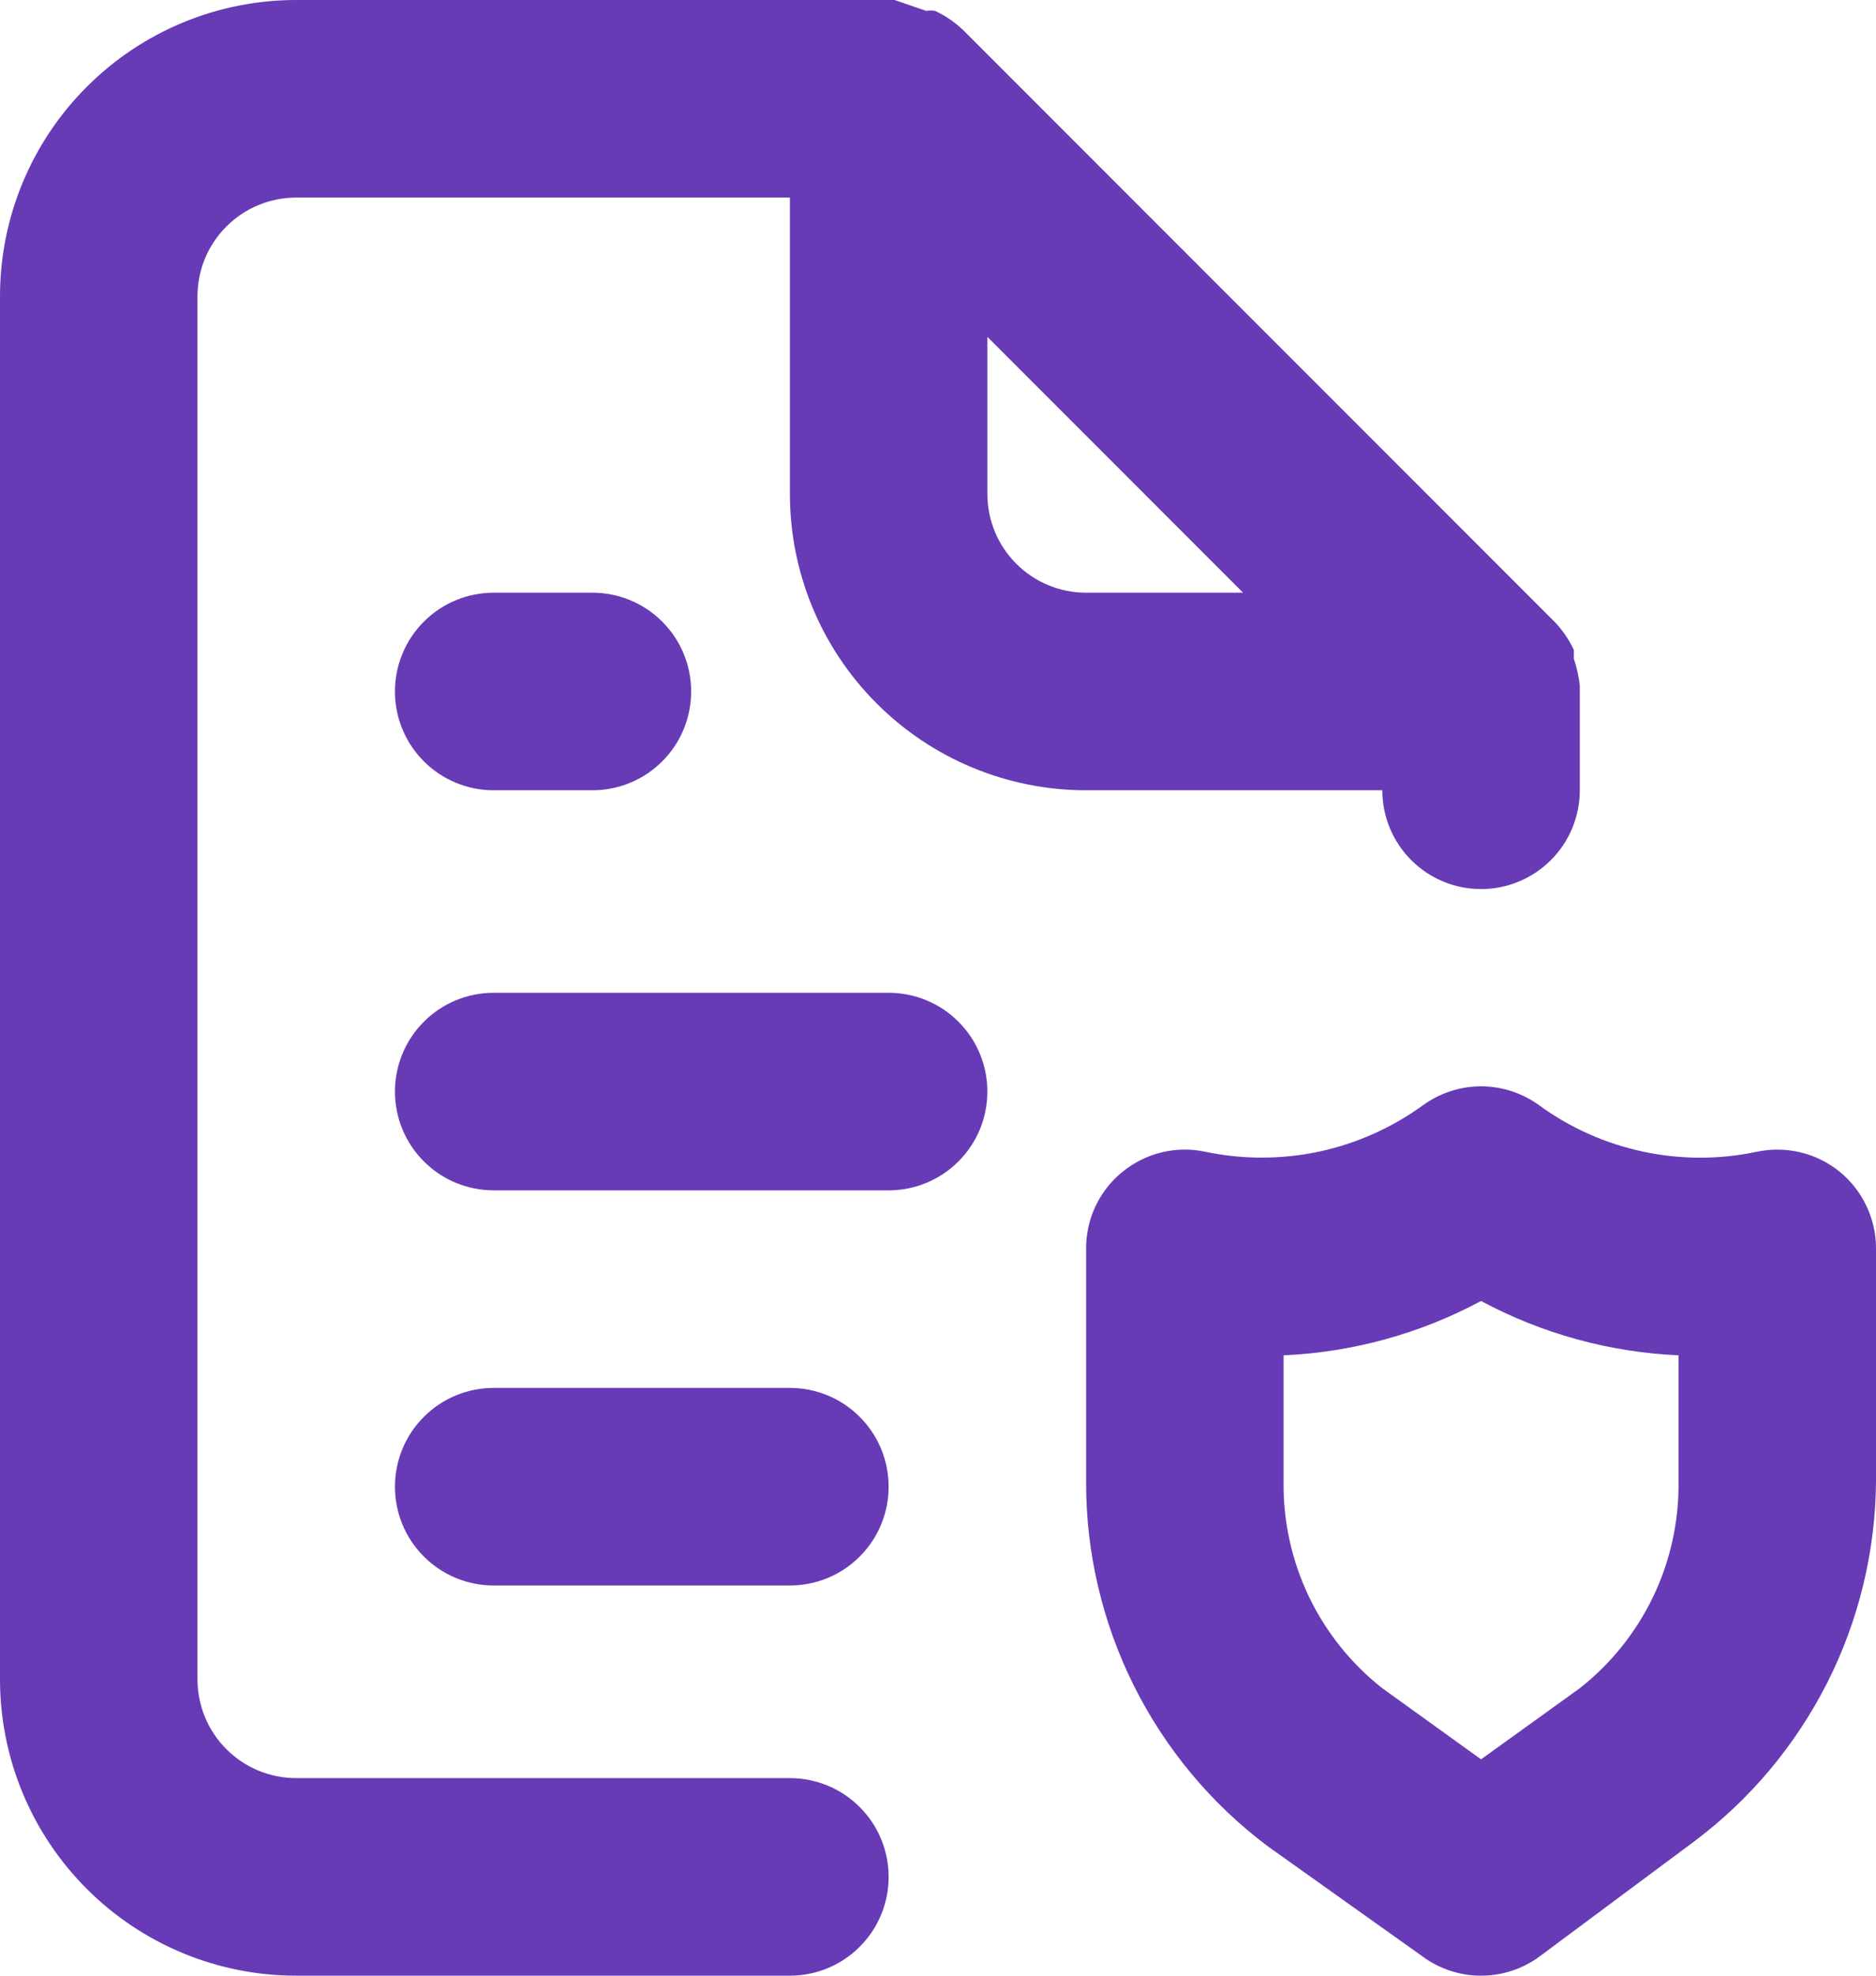 <svg width="19" height="20" viewBox="0 0 19 20" fill="none" xmlns="http://www.w3.org/2000/svg">
<path d="M8 18H3C2.735 18 2.48 17.895 2.293 17.707C2.105 17.52 2 17.265 2 17V3C2 2.735 2.105 2.48 2.293 2.293C2.48 2.105 2.735 2 3 2H8V5C8 5.796 8.316 6.559 8.879 7.121C9.441 7.684 10.204 8 11 8H14C14 8.265 14.105 8.52 14.293 8.707C14.48 8.895 14.735 9 15 9C15.265 9 15.52 8.895 15.707 8.707C15.895 8.52 16 8.265 16 8V7C16 7 16 7 16 6.94C15.99 6.848 15.97 6.758 15.94 6.67V6.58C15.892 6.477 15.828 6.383 15.75 6.3L9.75 0.3C9.667 0.222 9.573 0.158 9.47 0.11C9.44 0.106 9.41 0.106 9.38 0.11L9.06 0H3C2.204 0 1.441 0.316 0.879 0.879C0.316 1.441 0 2.204 0 3V17C0 17.796 0.316 18.559 0.879 19.121C1.441 19.684 2.204 20 3 20H8C8.265 20 8.52 19.895 8.707 19.707C8.895 19.52 9 19.265 9 19C9 18.735 8.895 18.48 8.707 18.293C8.52 18.105 8.265 18 8 18ZM10 3.41L12.59 6H11C10.735 6 10.48 5.895 10.293 5.707C10.105 5.52 10 5.265 10 5V3.41ZM5 6C4.735 6 4.48 6.105 4.293 6.293C4.105 6.48 4 6.735 4 7C4 7.265 4.105 7.52 4.293 7.707C4.48 7.895 4.735 8 5 8H6C6.265 8 6.52 7.895 6.707 7.707C6.895 7.52 7 7.265 7 7C7 6.735 6.895 6.48 6.707 6.293C6.52 6.105 6.265 6 6 6H5ZM18.63 11.86C18.514 11.766 18.378 11.699 18.233 11.665C18.087 11.63 17.936 11.629 17.79 11.66C17.411 11.74 17.019 11.739 16.64 11.658C16.261 11.577 15.903 11.418 15.59 11.19C15.419 11.065 15.212 10.997 15 10.997C14.788 10.997 14.581 11.065 14.41 11.19C14.096 11.417 13.739 11.576 13.36 11.658C12.981 11.738 12.589 11.739 12.21 11.66C12.062 11.628 11.909 11.63 11.763 11.666C11.616 11.702 11.479 11.771 11.363 11.867C11.246 11.963 11.153 12.084 11.09 12.222C11.027 12.359 10.997 12.509 11 12.66V15C10.998 15.716 11.164 16.422 11.483 17.063C11.803 17.703 12.267 18.261 12.84 18.69L14.4 19.8C14.573 19.93 14.784 20 15 20C15.216 20 15.427 19.93 15.6 19.8L17.16 18.64C17.726 18.216 18.186 17.666 18.506 17.035C18.825 16.404 18.994 15.707 19 15V12.63C18.999 12.482 18.965 12.337 18.901 12.204C18.837 12.07 18.745 11.953 18.63 11.86ZM17 15C17.005 15.402 16.917 15.799 16.744 16.162C16.57 16.524 16.316 16.842 16 17.09L15 17.81L14 17.09C13.684 16.842 13.43 16.524 13.256 16.162C13.083 15.799 12.995 15.402 13 15V13.72C13.699 13.689 14.383 13.501 15 13.17C15.617 13.501 16.301 13.689 17 13.72V15ZM8 14.05H5C4.735 14.05 4.48 14.155 4.293 14.343C4.105 14.53 4 14.785 4 15.05C4 15.315 4.105 15.57 4.293 15.757C4.48 15.945 4.735 16.05 5 16.05H8C8.265 16.05 8.52 15.945 8.707 15.757C8.895 15.57 9 15.315 9 15.05C9 14.785 8.895 14.53 8.707 14.343C8.52 14.155 8.265 14.05 8 14.05ZM9 10.05H5C4.735 10.05 4.48 10.155 4.293 10.343C4.105 10.53 4 10.785 4 11.05C4 11.315 4.105 11.57 4.293 11.757C4.48 11.945 4.735 12.05 5 12.05H9C9.265 12.05 9.52 11.945 9.707 11.757C9.895 11.57 10 11.315 10 11.05C10 10.785 9.895 10.53 9.707 10.343C9.52 10.155 9.265 10.05 9 10.05Z" fill="#673AB6"/>
</svg>
